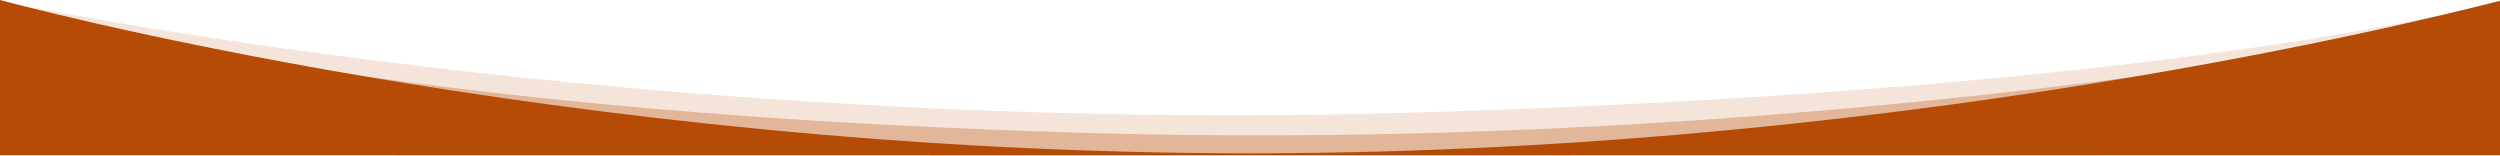 <svg width="1280" height="80" viewBox="0 0 1280 80" fill="none" xmlns="http://www.w3.org/2000/svg">
<path d="M725.29 57.606C325.22 69.614 0 0.5 0 0.5V79.5H1280V0.5C1280 0.5 1125.36 45.598 725.29 57.606Z" fill="#b54b05" fill-opacity="0.15"/>
<path d="M556.45 68.068C953.41 79.5 1280 8.4 1280 8.4V79.5H0V0.5C0 0.5 159.5 56.635 556.45 68.068Z" fill="#b54b05" fill-opacity="0.3"/>
<path d="M640 78.5C993.46 78.5 1280 1.19209e-07 1280 0.421V79.421L640 79.5L0 79.421V0C0 0 286.54 78.5 640 78.5Z" fill="#b54b05"/>
</svg>

